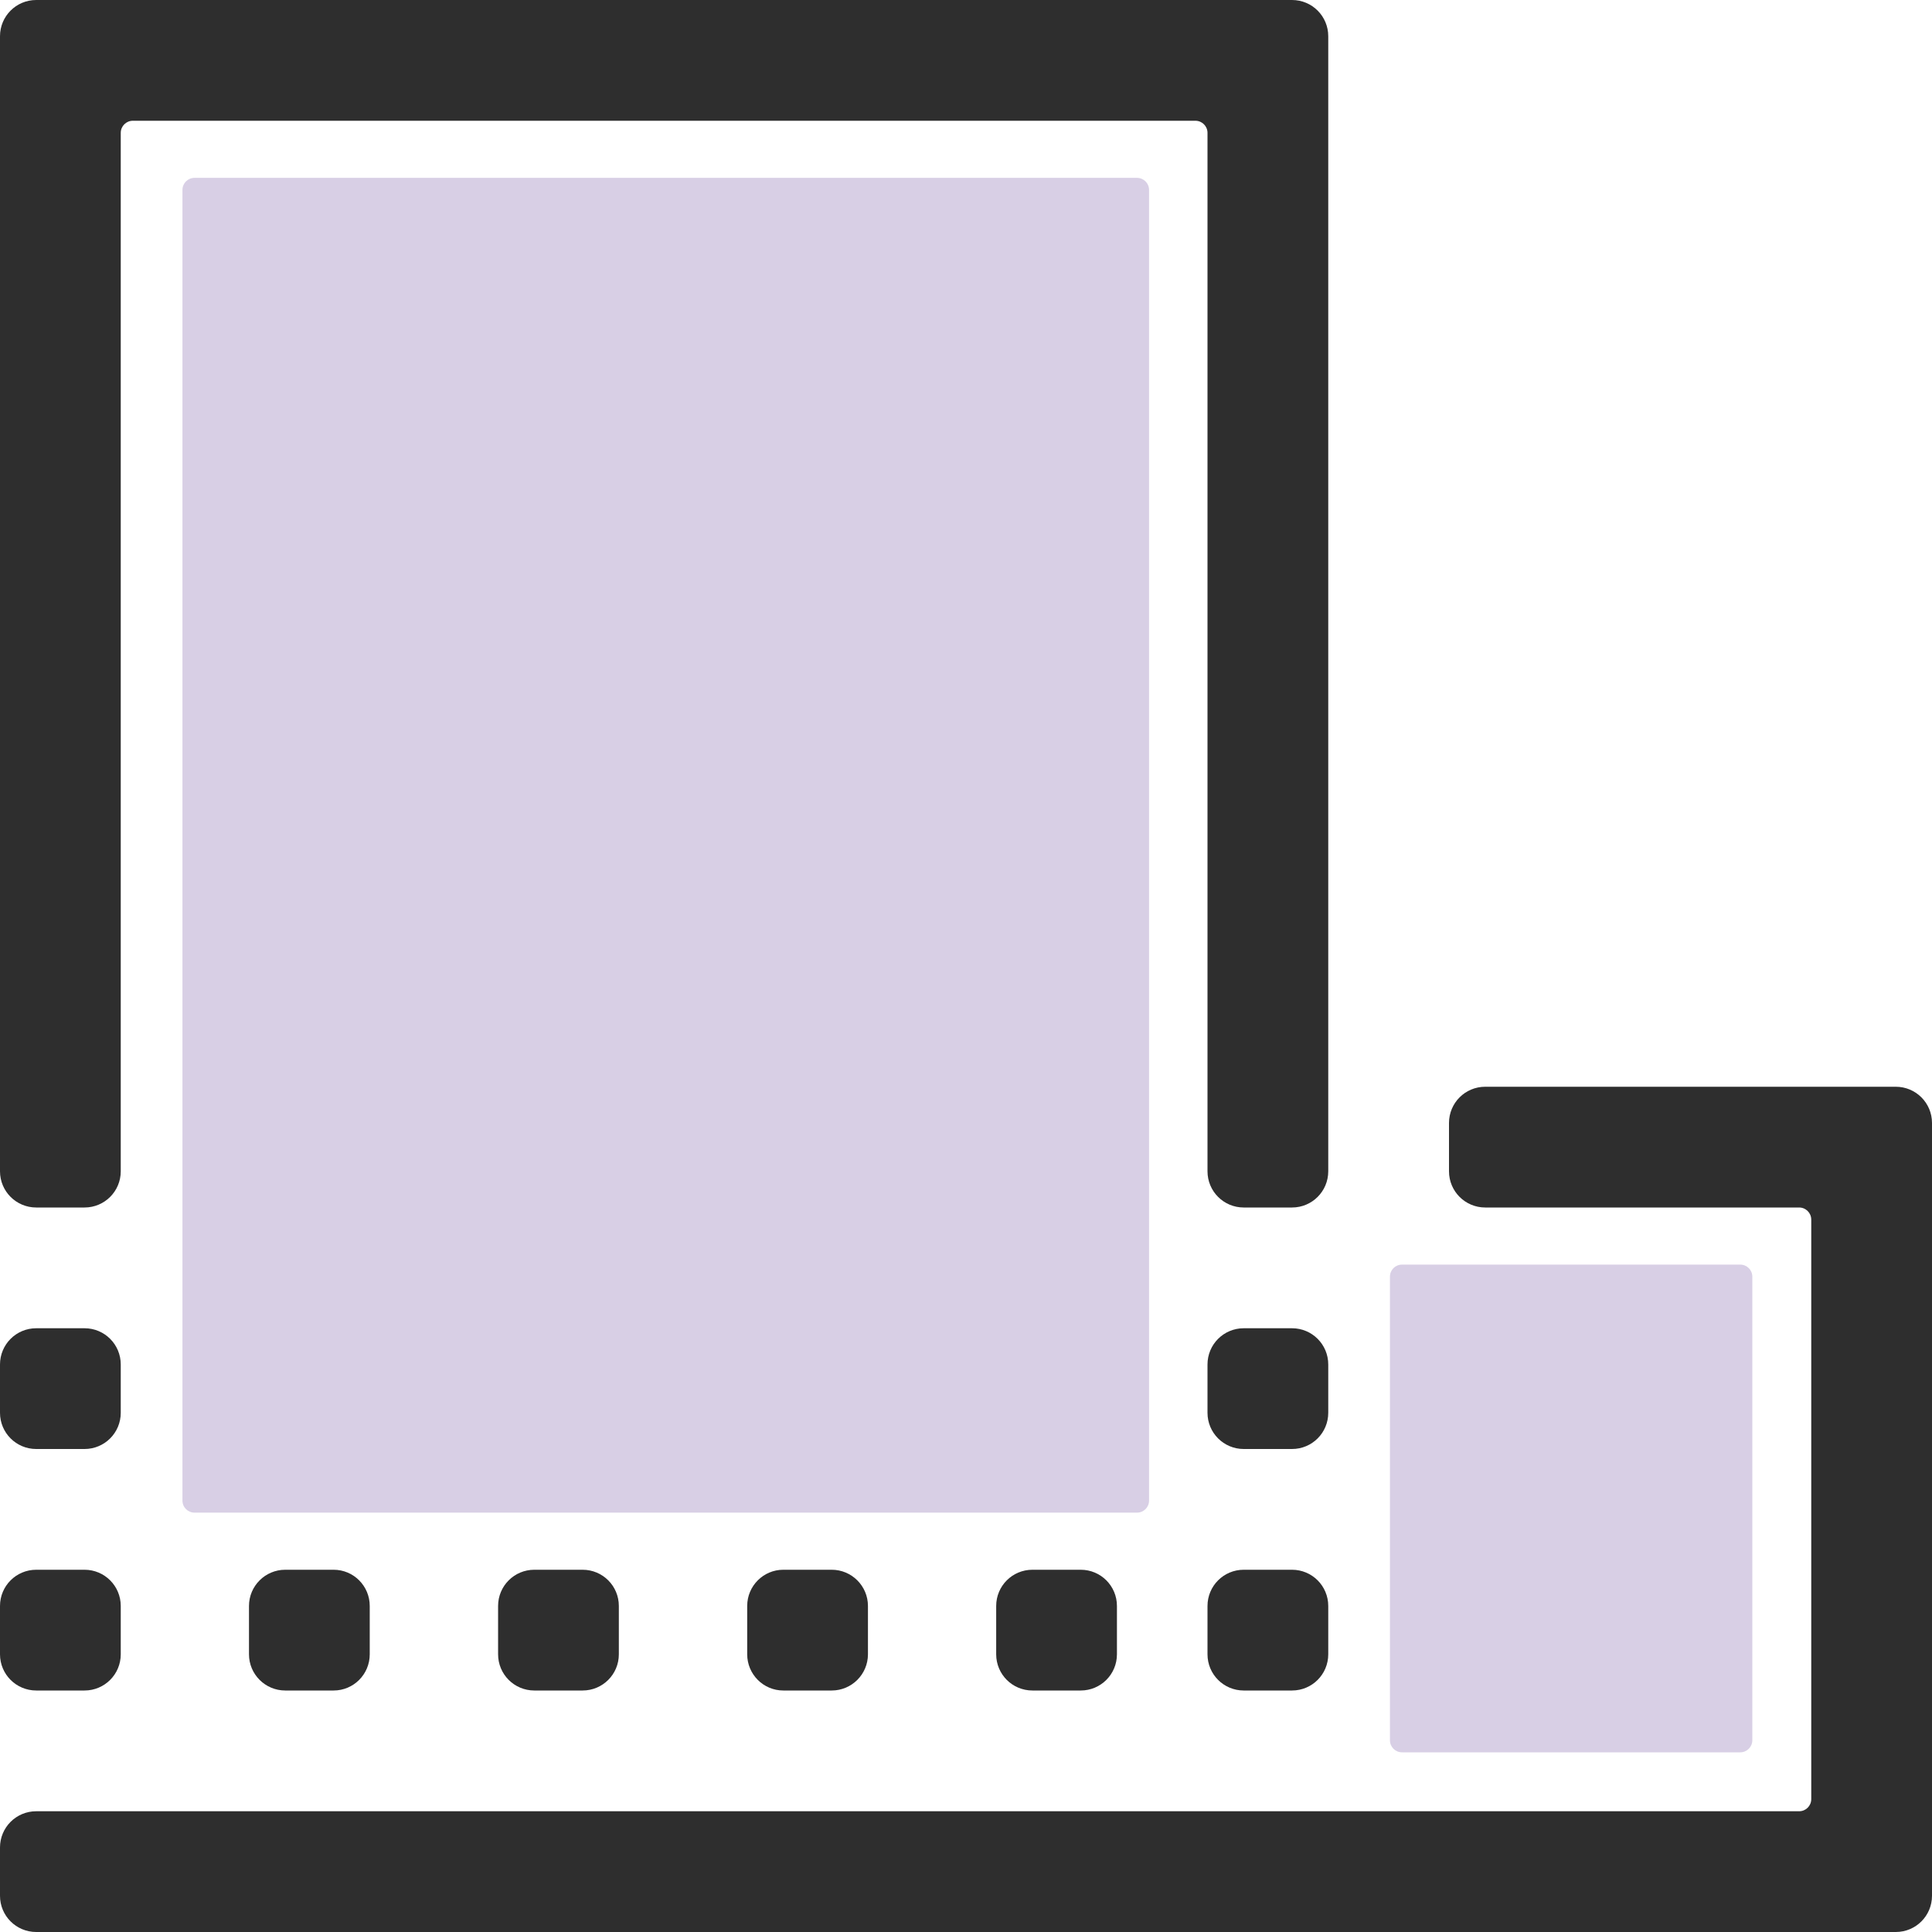 <svg width="16" height="16" viewBox="0 0 16 16" fill="none" xmlns="http://www.w3.org/2000/svg">
<g clip-path="url(#clip0_525_20)">
<path fill-rule="evenodd" clip-rule="evenodd" d="M0.7 10H0.3C0.134 10 0 9.866 0 9.7V0.7V0.3C0 0.134 0.134 0 0.3 0H0.7H10.3H10.7C10.866 0 11 0.134 11 0.3V0.7V9.7C11 9.866 10.866 10 10.7 10H10.3C10.134 10 10 9.866 10 9.7V1.1C10 1.045 9.955 1 9.9 1H1.1C1.045 1 1 1.045 1 1.1V9.7C1 9.866 0.866 10 0.7 10ZM0.3 16H15.3H15.7C15.866 16 16 15.866 16 15.7V15.3V9.7V9.3C16 9.134 15.866 9 15.7 9H15.3H12.3C12.134 9 12 9.134 12 9.3V9.7C12 9.866 12.134 10 12.3 10H14.9C14.955 10 15 10.045 15 10.1V14.9C15 14.955 14.955 15 14.9 15H0.3C0.134 15 0 15.134 0 15.3V15.7C0 15.866 0.134 16 0.3 16Z" fill="#2E2E2E"/>
<path d="M8.55 14H8.95C9.116 14 9.25 13.866 9.25 13.7V13.3C9.25 13.134 9.116 13 8.95 13H8.55C8.384 13 8.25 13.134 8.25 13.3V13.7C8.25 13.866 8.384 14 8.55 14Z" fill="#2E2E2E"/>
<path d="M10.3 14H10.7C10.866 14 11 13.866 11 13.7V13.3C11 13.134 10.866 13 10.7 13H10.3C10.134 13 10 13.134 10 13.3V13.7C10 13.866 10.134 14 10.3 14Z" fill="#2E2E2E"/>
<path d="M10.3 12H10.7C10.866 12 11 11.866 11 11.7V11.3C11 11.134 10.866 11 10.7 11H10.3C10.134 11 10 11.134 10 11.3V11.7C10 11.866 10.134 12 10.3 12Z" fill="#2E2E2E"/>
<path d="M6.487 14H6.888C7.053 14 7.188 13.866 7.188 13.7V13.3C7.188 13.134 7.053 13 6.888 13H6.487C6.322 13 6.188 13.134 6.188 13.3V13.7C6.188 13.866 6.322 14 6.487 14Z" fill="#2E2E2E"/>
<path d="M4.425 14H4.825C4.991 14 5.125 13.866 5.125 13.7V13.3C5.125 13.134 4.991 13 4.825 13H4.425C4.259 13 4.125 13.134 4.125 13.3V13.7C4.125 13.866 4.259 14 4.425 14Z" fill="#2E2E2E"/>
<path d="M2.362 14H2.763C2.928 14 3.062 13.866 3.062 13.7V13.3C3.062 13.134 2.928 13 2.763 13H2.362C2.197 13 2.062 13.134 2.062 13.3V13.7C2.062 13.866 2.197 14 2.362 14Z" fill="#2E2E2E"/>
<path d="M0.3 14H0.7C0.866 14 1 13.866 1 13.7V13.3C1 13.134 0.866 13 0.7 13H0.3C0.134 13 0 13.134 0 13.3V13.7C0 13.866 0.134 14 0.3 14Z" fill="#2E2E2E"/>
<path d="M0.3 12H0.7C0.866 12 1 11.866 1 11.7V11.3C1 11.134 0.866 11 0.7 11H0.3C0.134 11 0 11.134 0 11.3V11.7C0 11.866 0.134 12 0.3 12Z" fill="#2E2E2E"/>
<path d="M9.516 12.427C9.516 12.483 9.471 12.527 9.416 12.527L1.611 12.527C1.556 12.527 1.511 12.483 1.511 12.427L1.511 1.573C1.511 1.517 1.556 1.473 1.611 1.473L9.416 1.473C9.471 1.473 9.516 1.517 9.516 1.573L9.516 12.427Z" fill="#D8CFE5"/>
<path d="M14.512 14.412C14.512 14.467 14.467 14.512 14.412 14.512L11.611 14.512C11.555 14.512 11.511 14.467 11.511 14.412L11.511 10.573C11.511 10.517 11.555 10.473 11.611 10.473L14.412 10.473C14.467 10.473 14.512 10.517 14.512 10.573L14.512 14.412Z" fill="#D8CFE5"/>
</g>
<defs>
<clipPath id="clip0_525_20">
<rect width="16" height="16" fill="white"/>
</clipPath>
</defs>
</svg>
